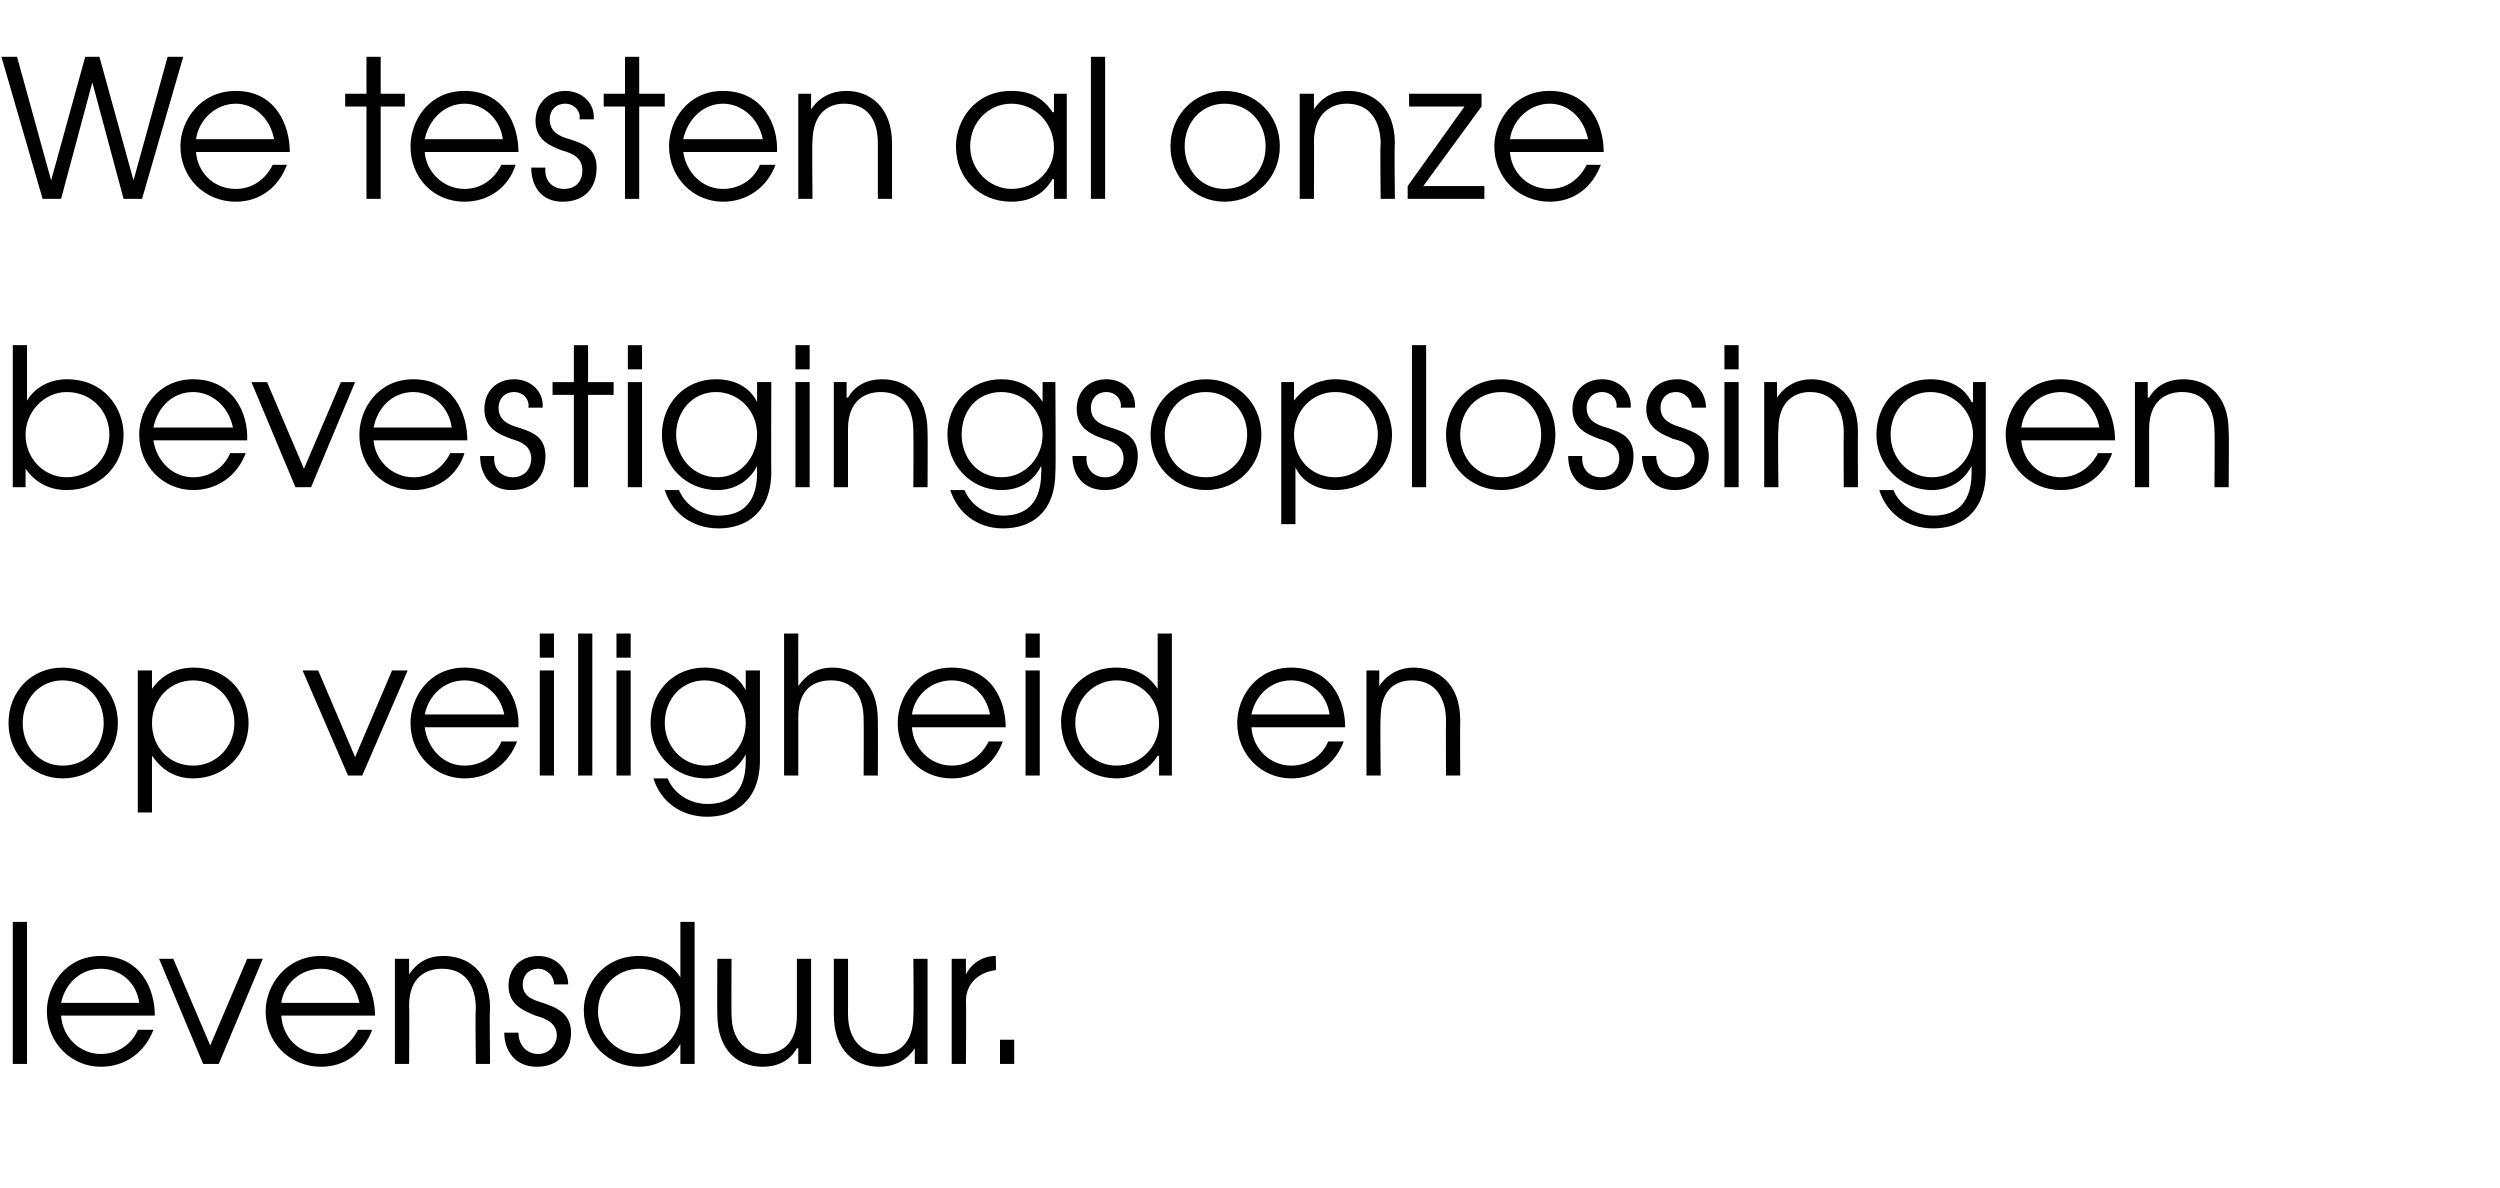 <?xml version="1.0" standalone="no"?><!DOCTYPE svg PUBLIC "-//W3C//DTD SVG 1.1//EN" "http://www.w3.org/Graphics/SVG/1.1/DTD/svg11.dtd"><svg xmlns="http://www.w3.org/2000/svg" version="1.1" width="176px" height="83.6px" viewBox="0 -4 176 83.6" style="top:-4px"><desc>We testen al onze bevestigingsoplossingen op veiligheid en levensduur</desc><defs/><g id="Polygon10359"><path d="m.9 60.9h1v10h-1v-10zm3.4 6.6c.1 1.5 1.3 2.7 2.8 2.7c1.2 0 2.2-.7 2.6-1.7h1.1c-.6 1.6-2 2.6-3.7 2.6c-2.1 0-3.8-1.7-3.8-3.9c0-1.8 1.3-3.9 3.8-3.9c2.8 0 3.8 2.3 3.8 4.2H4.3zm5.5-.9c-.2-1.5-1.4-2.4-2.7-2.4c-1.4 0-2.5 1-2.8 2.4h5.5zm1.4-3.1h1l2.6 6.1l2.6-6.1h1.1l-3.1 7.4h-1.1l-3.1-7.4zm8.6 4c.1 1.5 1.2 2.7 2.8 2.7c1.2 0 2.1-.7 2.6-1.7h1c-.6 1.6-1.9 2.6-3.6 2.6c-2.2 0-3.9-1.7-3.9-3.9c0-1.8 1.4-3.9 3.9-3.9c2.8 0 3.8 2.3 3.8 4.2h-6.6zm5.5-.9c-.3-1.5-1.4-2.4-2.7-2.4c-1.4 0-2.6 1-2.8 2.4h5.5zm2.5-3.1h1v1.1s0-.05 0 0c.6-.9 1.4-1.3 2.4-1.3c1.7 0 3.3 1 3.3 3.7c-.05-.01 0 3.9 0 3.9h-1s-.05-3.91 0-3.9c0-.6-.1-2.8-2.4-2.8c-1 0-2.3.5-2.3 2.6c.03.02 0 4.1 0 4.1h-1v-7.4zm8.7 5.2c0 .8.5 1.5 1.4 1.5c.8 0 1.3-.7 1.3-1.3c0-.9-.8-1.2-1.5-1.4c-.7-.3-1.9-.7-1.9-2.1c0-1.2.8-2.1 2.1-2.1c1.2 0 2.1.9 2.1 2h-1c0-.6-.5-1.1-1.1-1.1c-.7 0-1.1.5-1.1 1.1c0 .9.8 1.1 1.4 1.3c.9.3 2 .7 2 2.1c0 1.4-.9 2.4-2.4 2.4c-1.6 0-2.3-1.2-2.3-2.4h1zm12.4 2.2h-1v-1.4s.01.03 0 0c-.6 1-1.7 1.6-2.9 1.6c-2.2 0-3.9-1.7-3.9-4c0-1.7 1.3-3.8 3.9-3.8c.6 0 2 .1 2.9 1.5c-.04-.03 0 0 0 0v-3.9h1v10zm-6.8-3.7c0 1.7 1.3 3 2.9 3c1.7 0 2.9-1.3 2.9-3c0-1.7-1.2-3-2.9-3c-1.6 0-2.9 1.3-2.9 3zm15 3.7h-.9v-1.1h-.1c-.5.9-1.4 1.3-2.4 1.3c-1.7 0-3.2-1.1-3.2-3.7c-.02-.02 0-3.9 0-3.9h1s-.02 3.88 0 3.9c0 2 1.2 2.8 2.3 2.8c1.1 0 2.3-.6 2.3-2.7v-4h1v7.4zm8.2 0h-.9v-1.1s-.04.01 0 0c-.6.9-1.5 1.3-2.5 1.3c-1.7 0-3.2-1.1-3.2-3.7v-3.9h1v3.9c0 2 1.2 2.8 2.4 2.8c1 0 2.2-.6 2.2-2.7c.04.04 0-4 0-4h1v7.4zm1.7-7.4h1v1.1s.01-.05 0 0c.4-.8 1.2-1.3 2.1-1.3c-.04.02 0 0 0 0c0 0 .04 1.02 0 1c-.9.1-2.1.7-2.1 2.2c.04 0 0 4.4 0 4.4h-1v-7.4zm3.4 5.7h1v1.7h-1v-1.7z" stroke="none" fill="#000"/></g><g id="Polygon10358"><path d="m8.3 46.9c0 2.2-1.7 3.9-3.9 3.9c-2.1 0-3.8-1.7-3.8-3.9c0-2.2 1.6-3.9 3.8-3.9c2.2 0 3.9 1.7 3.9 3.9zm-6.7 0c0 1.7 1.2 3 2.8 3c1.7 0 2.9-1.3 2.9-3c0-1.7-1.2-3-2.9-3c-1.6 0-2.8 1.3-2.8 3zm8.1-3.7h1v1.3s-.01-.04 0 0c.9-1.3 2.2-1.5 2.9-1.5c2.6 0 3.9 2 3.9 3.9c0 2.2-1.7 3.9-3.9 3.9c-1.8 0-2.6-1.2-2.9-1.6c.04.01 0 0 0 0v4h-1v-10zm1 3.7c0 1.7 1.2 3 2.9 3c1.6 0 2.9-1.3 2.9-3c0-1.7-1.3-3-2.9-3c-1.7 0-2.9 1.4-2.9 3zm10.6-3.7h1.1l2.6 6.1l2.6-6.1h1.1l-3.2 7.4h-1l-3.2-7.4zm8.6 4c.2 1.5 1.3 2.7 2.8 2.7c1.2 0 2.2-.7 2.6-1.7h1.1c-.6 1.6-2 2.6-3.7 2.6c-2.1 0-3.8-1.7-3.8-3.9c0-1.8 1.3-3.9 3.8-3.9c2.8 0 3.9 2.3 3.8 4.2h-6.6zm5.6-.9c-.3-1.5-1.5-2.4-2.8-2.4c-1.4 0-2.5 1-2.8 2.4h5.6zm2.5-3.1h1v7.4h-1v-7.4zm0-2.6h1v1.7h-1v-1.7zm2.7 0h1v10h-1v-10zm2.7 2.6h1v7.4h-1v-7.4zm0-2.6h1v1.7h-1v-1.7zm10.1 8.9c0 2.9-1.8 4-3.7 4c-1.9 0-3.3-1.1-3.8-2.7h1c.5 1.2 1.7 1.8 2.8 1.8c2.6 0 2.7-2.2 2.7-3.1v-.4s-.04.03 0 0c-.5 1-1.5 1.7-2.8 1.7c-2.3 0-3.9-1.8-3.9-3.9c0-2.2 1.6-3.9 3.8-3.9c1.4 0 2.4.6 2.9 1.6c.01.03 0 0 0 0v-1.4h1v6.3zm-6.7-2.6c0 1.6 1.2 3 2.9 3c1.6 0 2.8-1.4 2.8-3c0-1.7-1.3-3-2.9-3c-1.6 0-2.8 1.3-2.8 3zm8.4-6.3h1s-.01 3.66 0 3.7c.5-.7 1.2-1.3 2.4-1.3c1.7 0 3.2 1.1 3.2 3.7c.02 0 0 3.9 0 3.9h-1s.02-3.9 0-3.9c0-.5 0-2.8-2.3-2.8c-1.1 0-2.3.5-2.3 2.6v4.1h-1v-10zm9 6.6c.1 1.5 1.3 2.7 2.8 2.7c1.2 0 2.1-.7 2.6-1.7h1c-.6 1.6-1.9 2.6-3.6 2.6c-2.2 0-3.8-1.7-3.8-3.9c0-1.8 1.3-3.9 3.8-3.9c2.8 0 3.8 2.3 3.8 4.2h-6.6zm5.5-.9c-.3-1.5-1.4-2.4-2.7-2.4c-1.4 0-2.6 1-2.8 2.4h5.5zm2.5-3.1h1v7.4h-1v-7.4zm0-2.6h1v1.7h-1v-1.7zm10.3 10h-.9v-1.4s-.07.04-.1 0c-.6 1-1.7 1.6-2.9 1.6c-2.2 0-3.9-1.7-3.9-4c0-1.7 1.3-3.8 3.9-3.8c.6 0 2 .1 2.9 1.5c-.03-.02 0 0 0 0v-3.9h1v10zm-6.8-3.7c0 1.7 1.3 3 2.9 3c1.7 0 3-1.3 3-3c0-1.7-1.3-3-3-3c-1.6 0-2.9 1.3-2.9 3zm12.4.3c.1 1.5 1.3 2.7 2.8 2.7c1.2 0 2.2-.7 2.6-1.7h1.1c-.6 1.6-2 2.6-3.7 2.6c-2.1 0-3.8-1.7-3.8-3.9c0-1.8 1.3-3.9 3.8-3.9c2.8 0 3.8 2.3 3.8 4.2h-6.6zm5.5-.9c-.2-1.5-1.4-2.4-2.7-2.4c-1.4 0-2.5 1-2.8 2.4h5.5zm2.6-3.1h.9v1.1s.02-.04 0 0c.6-.9 1.5-1.3 2.4-1.3c1.7 0 3.3 1.1 3.3 3.7c-.02 0 0 3.9 0 3.9h-1s-.02-3.9 0-3.9c0-.5-.1-2.8-2.4-2.8c-1 0-2.2.5-2.2 2.6c-.05.03 0 4.1 0 4.1h-1v-7.4z" stroke="none" fill="#000"/></g><g id="Polygon10357"><path d="m1.9 20.3v3.9s-.02-.03 0 0c.6-1 1.7-1.5 2.8-1.5c2.7 0 4 2.1 4 3.9c0 2.2-1.7 3.9-4 3.9c-1.2 0-2.2-.5-2.9-1.5c.03.03 0 0 0 0v1.3h-.9v-10h1zm-.1 6.3c0 1.7 1.3 3 2.9 3c1.6 0 3-1.3 3-3c0-1.7-1.3-3-3-3c-1.6 0-2.9 1.4-2.9 3zm9 .4c.2 1.4 1.3 2.6 2.8 2.6c1.2 0 2.2-.7 2.6-1.7h1.1c-.6 1.6-2 2.6-3.7 2.6c-2.1 0-3.8-1.7-3.8-3.9c0-1.8 1.3-3.9 3.8-3.9c2.8 0 3.9 2.4 3.8 4.3h-6.6zm5.6-.9c-.3-1.5-1.5-2.5-2.8-2.5c-1.4 0-2.5 1-2.8 2.5h5.6zm1.3-3.2h1.1l2.6 6.1l2.6-6.1h1l-3.1 7.4h-1.1l-3.1-7.4zm8.6 4.1c.1 1.4 1.3 2.6 2.8 2.6c1.2 0 2.1-.7 2.6-1.7h1c-.5 1.6-1.9 2.6-3.6 2.6c-2.2 0-3.8-1.7-3.8-3.9c0-1.8 1.3-3.9 3.8-3.9c2.8 0 3.8 2.4 3.8 4.3h-6.6zm5.5-.9c-.2-1.5-1.4-2.5-2.7-2.5c-1.4 0-2.5 1-2.8 2.5h5.5zm3 2c-.1.8.4 1.5 1.3 1.5c.9 0 1.3-.7 1.3-1.3c0-.9-.7-1.2-1.4-1.4c-.8-.3-1.9-.7-1.9-2.1c0-1.2.8-2.1 2.1-2.1c1.2 0 2.1.9 2 2h-1c.1-.6-.4-1.1-1-1.1c-.7 0-1.1.5-1.1 1.1c0 .9.7 1.2 1.4 1.4c.9.3 1.9.6 1.9 2c0 1.4-.8 2.4-2.4 2.4c-1.5 0-2.2-1.1-2.2-2.4h1zm5.6-4.3h-1.5v-.9h1.5v-2.6h1v2.6h1.8v.9h-1.8v6.5h-1v-6.5zm3.8-.9h1v7.4h-1v-7.4zm0-2.6h1v1.7h-1v-1.7zm10.1 8.9c0 2.9-1.8 4-3.7 4c-1.9 0-3.3-1.1-3.8-2.7h1c.5 1.2 1.7 1.8 2.8 1.8c2.6 0 2.7-2.2 2.7-3.1c-.02.05 0-.4 0-.4c0 0-.04.04 0 0c-.5 1-1.5 1.7-2.8 1.7c-2.3 0-3.9-1.8-3.9-3.9c0-2.2 1.6-3.9 3.8-3.9c1.4 0 2.4.6 2.9 1.6c.01.04 0 0 0 0v-1.4h1s-.02 6.35 0 6.3zm-6.7-2.6c0 1.6 1.2 3 2.9 3c1.6 0 2.8-1.4 2.8-3c0-1.7-1.3-3-2.9-3c-1.6 0-2.8 1.3-2.8 3zm8.4-3.7h1v7.4h-1v-7.4zm0-2.6h1v1.7h-1v-1.7zm2.7 2.6h.9v1.1s.07-.03.1 0c.5-.9 1.4-1.3 2.4-1.3c1.7 0 3.2 1.1 3.2 3.7c.02 0 0 3.9 0 3.9h-1s.02-3.9 0-3.9c0-.5 0-2.8-2.3-2.8c-1.1 0-2.3.6-2.3 2.6v4.1h-1v-7.4zm15.6 6.3c0 2.9-1.7 4-3.7 4c-1.8 0-3.2-1.1-3.7-2.7h1c.5 1.2 1.7 1.8 2.7 1.8c2.6 0 2.7-2.2 2.7-3.1c.04.05 0-.4 0-.4c0 0 .02.04 0 0c-.5 1-1.4 1.7-2.8 1.7c-2.2 0-3.8-1.8-3.8-3.9c0-2.2 1.6-3.9 3.8-3.9c1.3 0 2.3.6 2.9 1.6c-.03.04 0 0 0 0v-1.4h.9s.04 6.35 0 6.3zm-6.6-2.6c0 1.6 1.1 3 2.8 3c1.7 0 2.9-1.4 2.9-3c0-1.7-1.3-3-2.9-3c-1.7 0-2.8 1.3-2.8 3zm8.8 1.5c-.1.8.4 1.5 1.3 1.5c.9 0 1.3-.7 1.3-1.3c0-.9-.7-1.2-1.4-1.4c-.8-.3-1.9-.7-1.9-2.1c0-1.2.8-2.1 2.1-2.1c1.2 0 2.1.9 2 2h-1c.1-.6-.4-1.1-1-1.1c-.7 0-1.1.5-1.1 1.1c0 .9.7 1.2 1.4 1.4c.9.3 1.9.6 1.9 2c0 1.4-.8 2.4-2.3 2.4c-1.6 0-2.3-1.1-2.3-2.4h1zm12.3-1.5c0 2.2-1.7 3.9-3.9 3.9c-2.2 0-3.9-1.7-3.9-3.9c0-2.2 1.7-3.9 3.9-3.9c2.2 0 3.9 1.7 3.9 3.9zm-6.8 0c0 1.7 1.2 3 2.9 3c1.6 0 2.9-1.3 2.9-3c0-1.7-1.3-3-2.9-3c-1.7 0-2.9 1.3-2.9 3zm8.2-3.7h.9v1.3s.03-.03 0 0c1-1.3 2.2-1.5 2.9-1.5c2.6 0 4 2.1 4 3.9c0 2.2-1.7 3.9-4 3.9c-1.8 0-2.6-1.1-2.8-1.6c-.02.02 0 0 0 0v4h-1v-10zm.9 3.7c0 1.7 1.2 3 2.9 3c1.6 0 3-1.3 3-3c0-1.7-1.3-3-3-3c-1.7 0-2.9 1.4-2.9 3zm8.3-6.3h1v10h-1v-10zm10.1 6.3c0 2.2-1.6 3.9-3.8 3.9c-2.2 0-3.9-1.7-3.9-3.9c0-2.2 1.7-3.9 3.9-3.9c2.2 0 3.8 1.7 3.8 3.9zm-6.7 0c0 1.7 1.2 3 2.9 3c1.6 0 2.8-1.3 2.8-3c0-1.7-1.2-3-2.8-3c-1.7 0-2.9 1.3-2.9 3zm8.6 1.5c-.1.8.4 1.5 1.3 1.5c.9 0 1.3-.7 1.3-1.3c0-.9-.7-1.2-1.4-1.4c-.8-.3-1.9-.7-1.9-2.1c0-1.2.8-2.1 2.1-2.1c1.2 0 2.1.9 2 2h-1c.1-.6-.4-1.1-1-1.1c-.7 0-1.1.5-1.1 1.1c0 .9.7 1.2 1.4 1.4c.9.3 1.9.6 1.9 2c0 1.4-.8 2.4-2.3 2.4c-1.6 0-2.3-1.1-2.3-2.4h1zm5.2 0c0 .8.5 1.5 1.4 1.5c.8 0 1.3-.7 1.3-1.3c0-.9-.7-1.2-1.5-1.4c-.7-.3-1.9-.7-1.9-2.1c0-1.2.8-2.1 2.2-2.1c1.2 0 2 .9 2 2h-1c0-.6-.5-1.1-1.1-1.1c-.7 0-1.1.5-1.1 1.1c0 .9.8 1.2 1.5 1.4c.8.3 1.9.6 1.9 2c0 1.4-.9 2.4-2.4 2.4c-1.5 0-2.3-1.1-2.3-2.4h1zm4.8-5.2h1v7.4h-1v-7.4zm0-2.6h1v1.7h-1v-1.7zm2.8 2.6h.9v1.1s.02-.03 0 0c.6-.9 1.5-1.3 2.4-1.3c1.7 0 3.3 1.1 3.3 3.7c-.02 0 0 3.9 0 3.9h-1s-.02-3.9 0-3.9c0-.5-.1-2.8-2.4-2.8c-1 0-2.2.6-2.2 2.6c-.05.04 0 4.1 0 4.1h-1v-7.4zm15.6 6.3c0 2.9-1.8 4-3.7 4c-1.9 0-3.3-1.1-3.8-2.7h1c.5 1.2 1.7 1.8 2.8 1.8c2.6 0 2.7-2.2 2.7-3.1v-.4s-.03.04 0 0c-.5 1-1.5 1.7-2.8 1.7c-2.2 0-3.9-1.8-3.9-3.9c0-2.2 1.6-3.9 3.8-3.9c1.4 0 2.4.6 2.9 1.6c.03.04.1 0 .1 0v-1.4h.9v6.3zm-6.7-2.6c0 1.6 1.2 3 2.9 3c1.7 0 2.9-1.4 2.9-3c0-1.7-1.4-3-3-3c-1.6 0-2.8 1.3-2.8 3zm9.2.4c.1 1.4 1.2 2.6 2.8 2.6c1.1 0 2.1-.7 2.6-1.7h1c-.6 1.6-1.9 2.6-3.6 2.6c-2.2 0-3.9-1.7-3.9-3.9c0-1.8 1.4-3.9 3.9-3.9c2.8 0 3.8 2.4 3.8 4.3h-6.6zm5.5-.9c-.3-1.5-1.4-2.5-2.7-2.5c-1.4 0-2.6 1-2.8 2.5h5.5zm2.5-3.2h.9v1.1s.07-.03.1 0c.5-.9 1.4-1.3 2.4-1.3c1.7 0 3.2 1.1 3.2 3.7c.03 0 0 3.9 0 3.9h-1s.03-3.9 0-3.9c0-.5 0-2.8-2.3-2.8c-1.1 0-2.3.6-2.3 2.6v4.1h-1v-7.4z" stroke="none" fill="#000"/></g><g id="Polygon10356"><path d="m.1 0h1.1l2.4 8.7L6 0h1l2.4 8.7L11.8 0h1.1L10 10H8.7L6.5 1.8L4.3 10H3L.1 0zm13.7 6.7c.1 1.4 1.2 2.6 2.8 2.6c1.2 0 2.1-.7 2.6-1.7h1c-.6 1.6-1.9 2.6-3.6 2.6c-2.2 0-3.9-1.7-3.9-3.9c0-1.8 1.4-3.9 3.9-3.9c2.8 0 3.8 2.4 3.8 4.3h-6.6zm5.5-.9c-.3-1.5-1.4-2.5-2.7-2.5c-1.4 0-2.6 1.1-2.8 2.5h5.5zm6.5-2.3h-1.5v-.9h1.5V0h1v2.6h1.7v.9h-1.7v6.5h-1V3.5zm4.1 3.2c.1 1.4 1.3 2.6 2.8 2.6c1.2 0 2.1-.7 2.6-1.7h1c-.5 1.6-1.9 2.6-3.6 2.6c-2.2 0-3.8-1.7-3.8-3.9c0-1.8 1.3-3.9 3.8-3.9c2.8 0 3.8 2.4 3.8 4.3h-6.6zm5.5-.9c-.2-1.5-1.4-2.5-2.7-2.5c-1.4 0-2.5 1.1-2.8 2.5h5.5zm3 2c-.1.8.4 1.5 1.3 1.5c.9 0 1.3-.6 1.3-1.3c0-.9-.7-1.2-1.4-1.4c-.8-.3-1.9-.7-1.9-2.1c0-1.1.8-2.1 2.1-2.1c1.2 0 2.1.9 2 2h-1c.1-.6-.4-1.1-1-1.1c-.7 0-1.1.5-1.1 1.1c0 .9.7 1.2 1.4 1.4c.9.3 1.9.6 1.9 2c0 1.4-.8 2.4-2.4 2.4c-1.5 0-2.2-1.1-2.2-2.4h1zM44 3.5h-1.5v-.9h1.5V0h1v2.6h1.8v.9H45v6.5h-1V3.5zm4.1 3.2c.2 1.4 1.3 2.6 2.8 2.6c1.2 0 2.2-.7 2.6-1.7h1.1c-.6 1.6-2 2.6-3.7 2.6c-2.1 0-3.8-1.7-3.8-3.9c0-1.8 1.3-3.9 3.8-3.9c2.8 0 3.9 2.4 3.8 4.3h-6.6zm5.6-.9c-.3-1.5-1.5-2.5-2.8-2.5c-1.4 0-2.5 1.1-2.8 2.5h5.6zm2.5-3.2h.9v1.1s.04-.02 0 0c.6-.9 1.5-1.3 2.5-1.3c1.6 0 3.2 1.1 3.2 3.7v3.9h-1V6.1c0-.5 0-2.8-2.4-2.8c-1 0-2.2.6-2.2 2.7c-.04-.05 0 4 0 4h-1V2.6zM75.1 10h-.9V8.6s-.07.03-.1 0c-.4.7-1.2 1.6-2.9 1.6c-2.2 0-3.9-1.6-3.9-3.9c0-1.8 1.3-3.9 3.9-3.9c.7 0 2 .1 2.9 1.5h.1V2.6h.9v7.4zm-6.8-3.7c0 1.7 1.4 3 2.9 3c1.7 0 3-1.3 3-2.9c0-1.7-1.3-3.1-3-3.1c-1.6 0-2.9 1.3-2.9 3zM76.8 0h1v10h-1v-10zm13.3 6.3c0 2.2-1.7 3.9-3.9 3.9c-2.1 0-3.8-1.7-3.8-3.9c0-2.2 1.7-3.9 3.8-3.9c2.2 0 3.9 1.7 3.9 3.9zm-6.7 0c0 1.7 1.2 3 2.8 3c1.7 0 2.9-1.3 2.9-3c0-1.7-1.2-3-2.9-3c-1.6 0-2.8 1.3-2.8 3zm8.1-3.7h1v1.1s0-.02 0 0c.6-.9 1.4-1.3 2.4-1.3c1.7 0 3.3 1.1 3.3 3.7c-.05.01 0 3.9 0 3.9h-1s-.05-3.89 0-3.9c0-.5-.1-2.8-2.4-2.8c-1 0-2.3.6-2.3 2.7c.02-.05 0 4 0 4h-1V2.6zm7.6 6.5l4-5.6h-3.9v-.9h5.1v.9l-4.1 5.6h4.3v.9h-5.4v-.9zm7.2-2.4c.1 1.4 1.2 2.6 2.8 2.6c1.2 0 2.1-.7 2.6-1.7h1c-.6 1.6-1.9 2.6-3.6 2.6c-2.2 0-3.9-1.7-3.9-3.9c0-1.8 1.4-3.9 3.9-3.9c2.8 0 3.8 2.4 3.8 4.3h-6.6zm5.5-.9c-.3-1.5-1.4-2.5-2.7-2.5c-1.4 0-2.6 1.1-2.8 2.5h5.5z" stroke="none" fill="#000"/></g></svg>